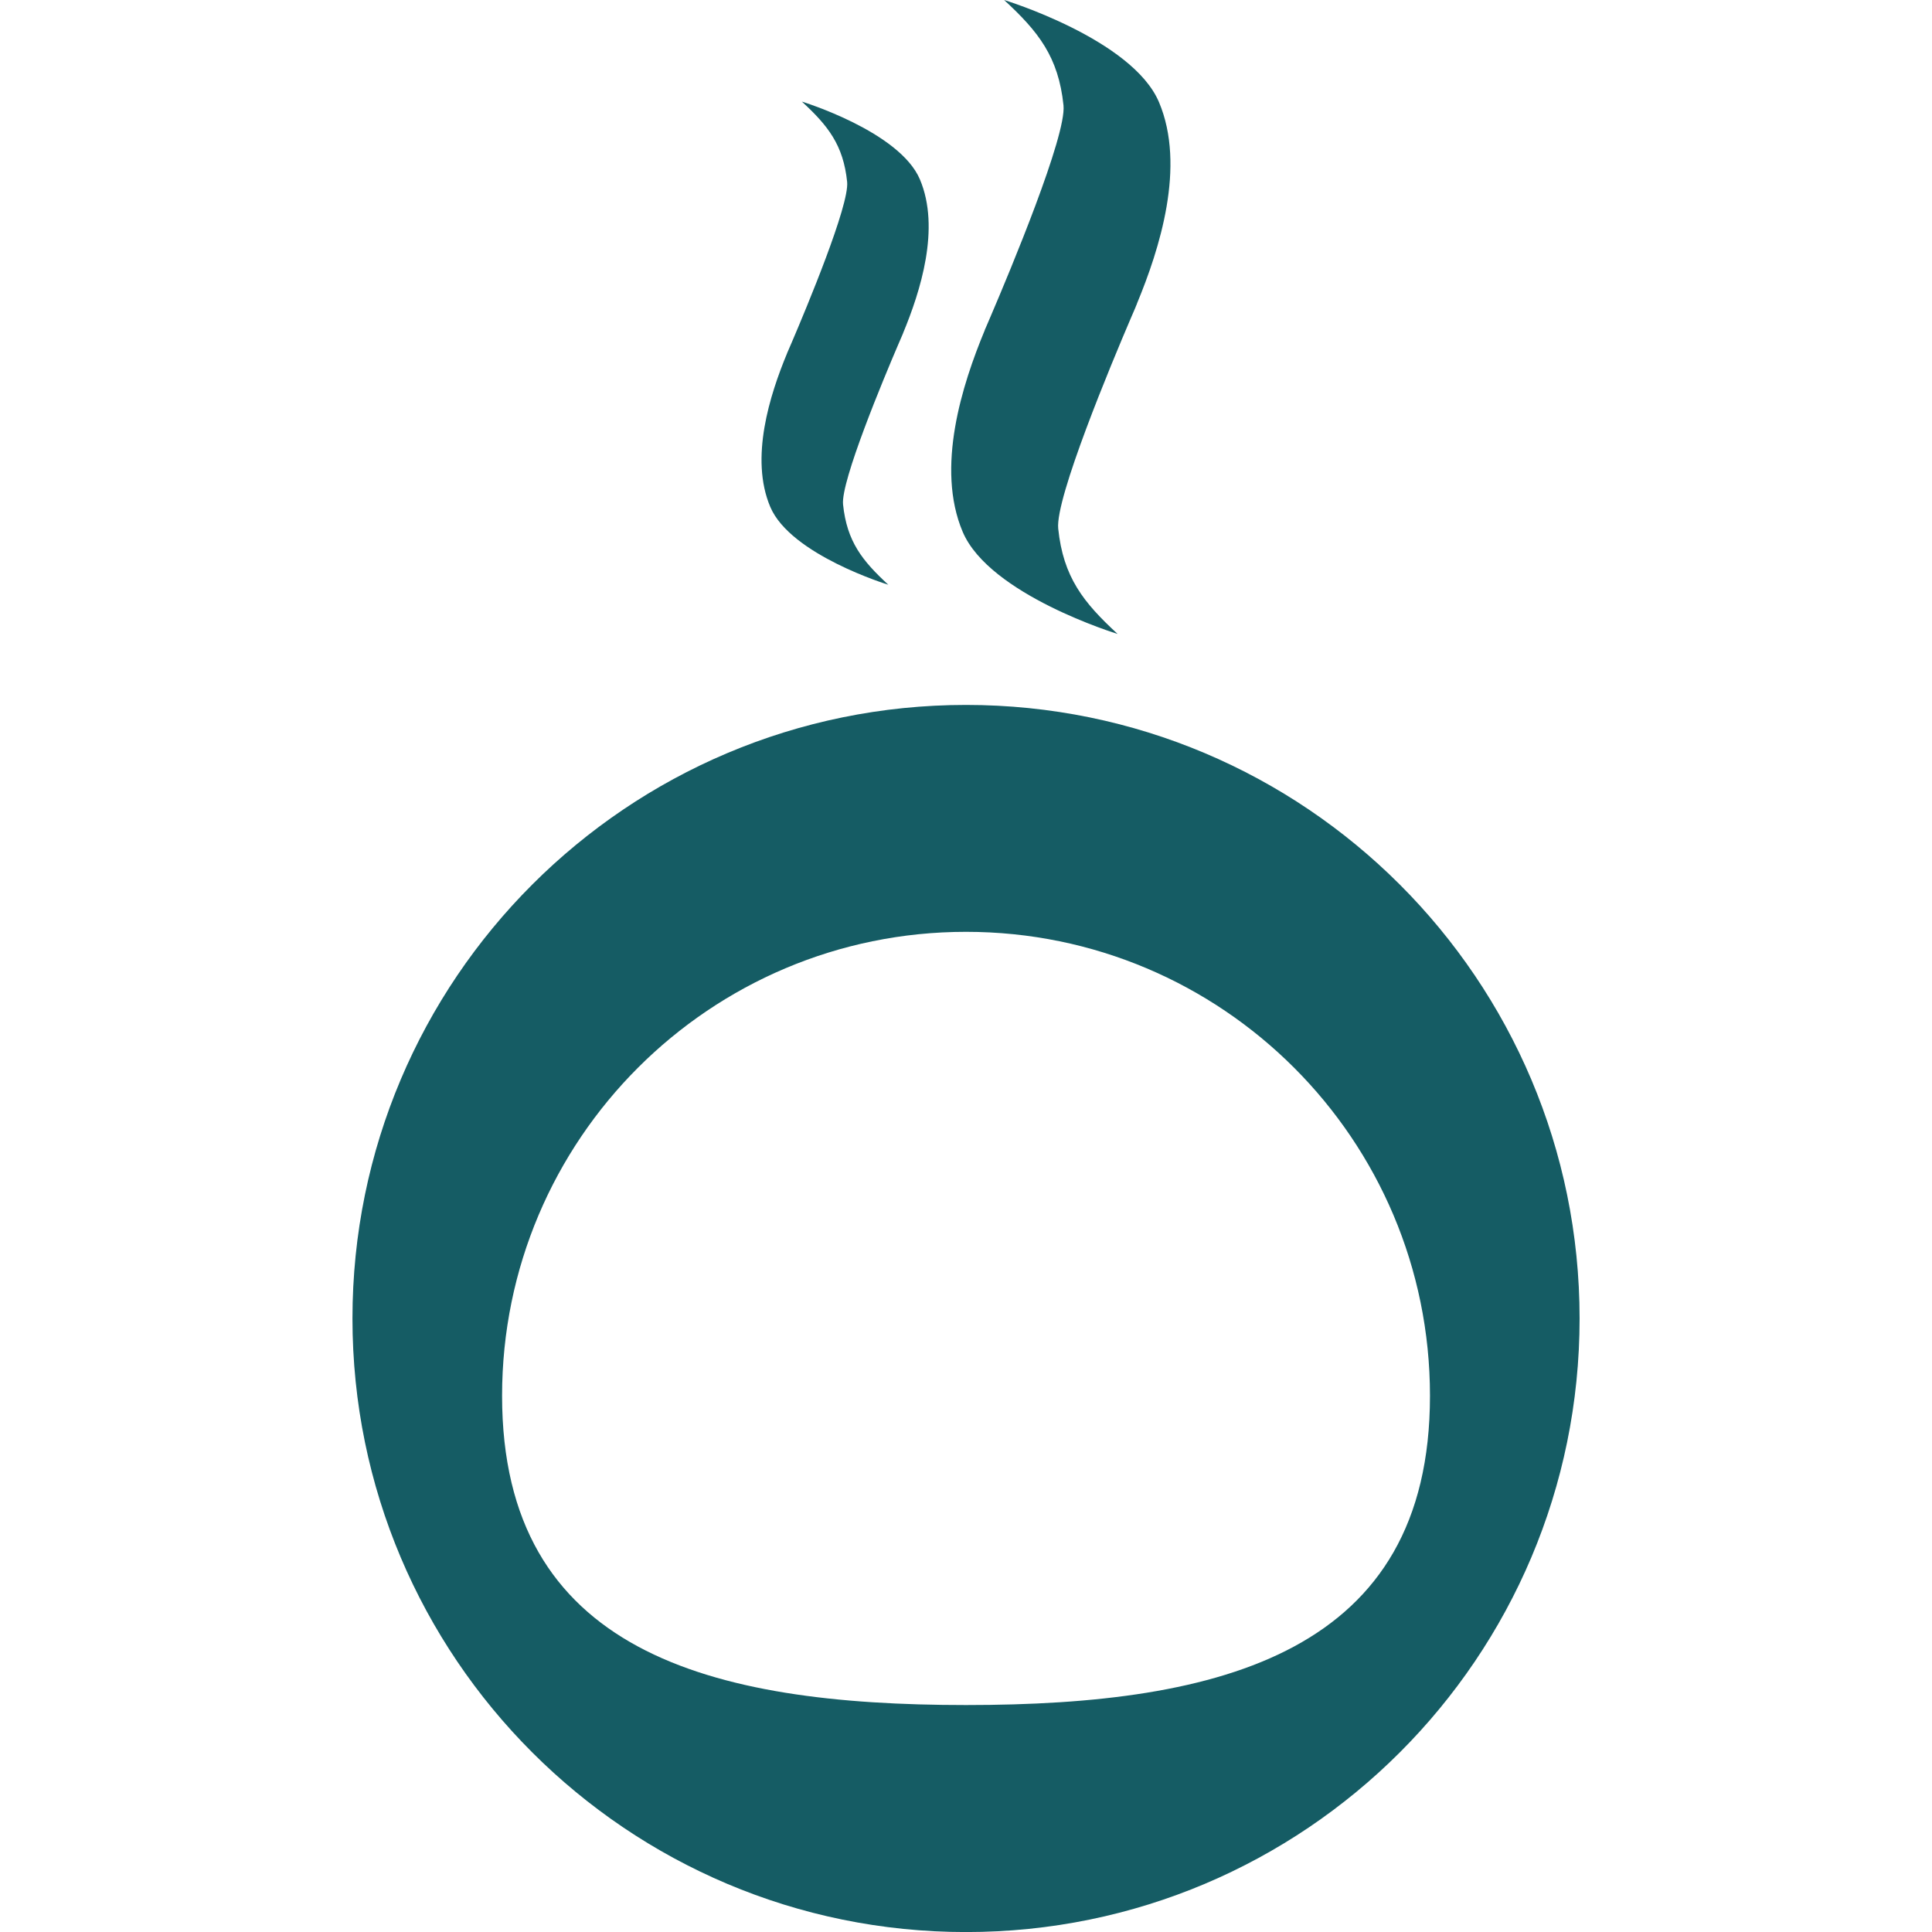 <?xml version="1.0" encoding="UTF-8"?>
<svg id="Layer_3" xmlns="http://www.w3.org/2000/svg" version="1.1" viewBox="0 0 373.45 373.45">
  <!-- Generator: Adobe Illustrator 29.7.1, SVG Export Plug-In . SVG Version: 2.1.1 Build 8)  -->
  <defs>
    <style>
      .st0 {
        fill: #155c64;
      }
    </style>
  </defs>
  <g id="Layer_1">
    <g>
      <path class="st0" d="M219.54,59.25c.14-.32.23-.52.23-.52h-.02c4.4-10.59,9.51-26.61,4.28-38.98C218.87,7.55,194.09,0,194.09,0c6.61,6.09,10.51,10.98,11.48,20.36.61,5.86-10.38,32.14-14.04,40.69-.32.72-.62,1.42-.95,2.22-.14.33-.24.54-.24.54h.02c-4.4,10.59-9.51,26.61-4.28,38.98,5.16,12.2,29.95,19.75,29.95,19.75-6.61-6.09-10.51-10.98-11.48-20.36-.61-5.85,10.34-32.04,14.02-40.64.33-.74.64-1.46.98-2.28h-.01Z"/>
      <path class="st0" d="M174.4,64.8c.11-.24.17-.4.17-.4h-.01c3.35-8.07,7.25-20.28,3.26-29.71-3.93-9.29-22.82-15.05-22.82-15.05,5.04,4.64,8.01,8.37,8.75,15.52.46,4.47-7.91,24.49-10.7,31.01-.24.55-.47,1.08-.73,1.69-.11.25-.18.41-.18.41h.01c-3.35,8.07-7.25,20.28-3.26,29.71,3.93,9.29,22.82,15.05,22.82,15.05-5.04-4.64-8.01-8.37-8.75-15.52-.46-4.46,7.88-24.42,10.69-30.97.25-.57.49-1.12.75-1.74Z"/>
      <path class="st0" d="M186.73,136.26c-65.5,0-118.6,53.1-118.6,118.6s53.1,118.6,118.6,118.6,118.6-53.1,118.6-118.6-53.1-118.6-118.6-118.6h0ZM186.73,329.58c-49.53,0-89.68-10.25-89.68-59.78s40.15-89.68,89.68-89.68,89.68,40.15,89.68,89.68-40.15,59.78-89.68,59.78Z"/>
    </g>
  </g>
</svg>